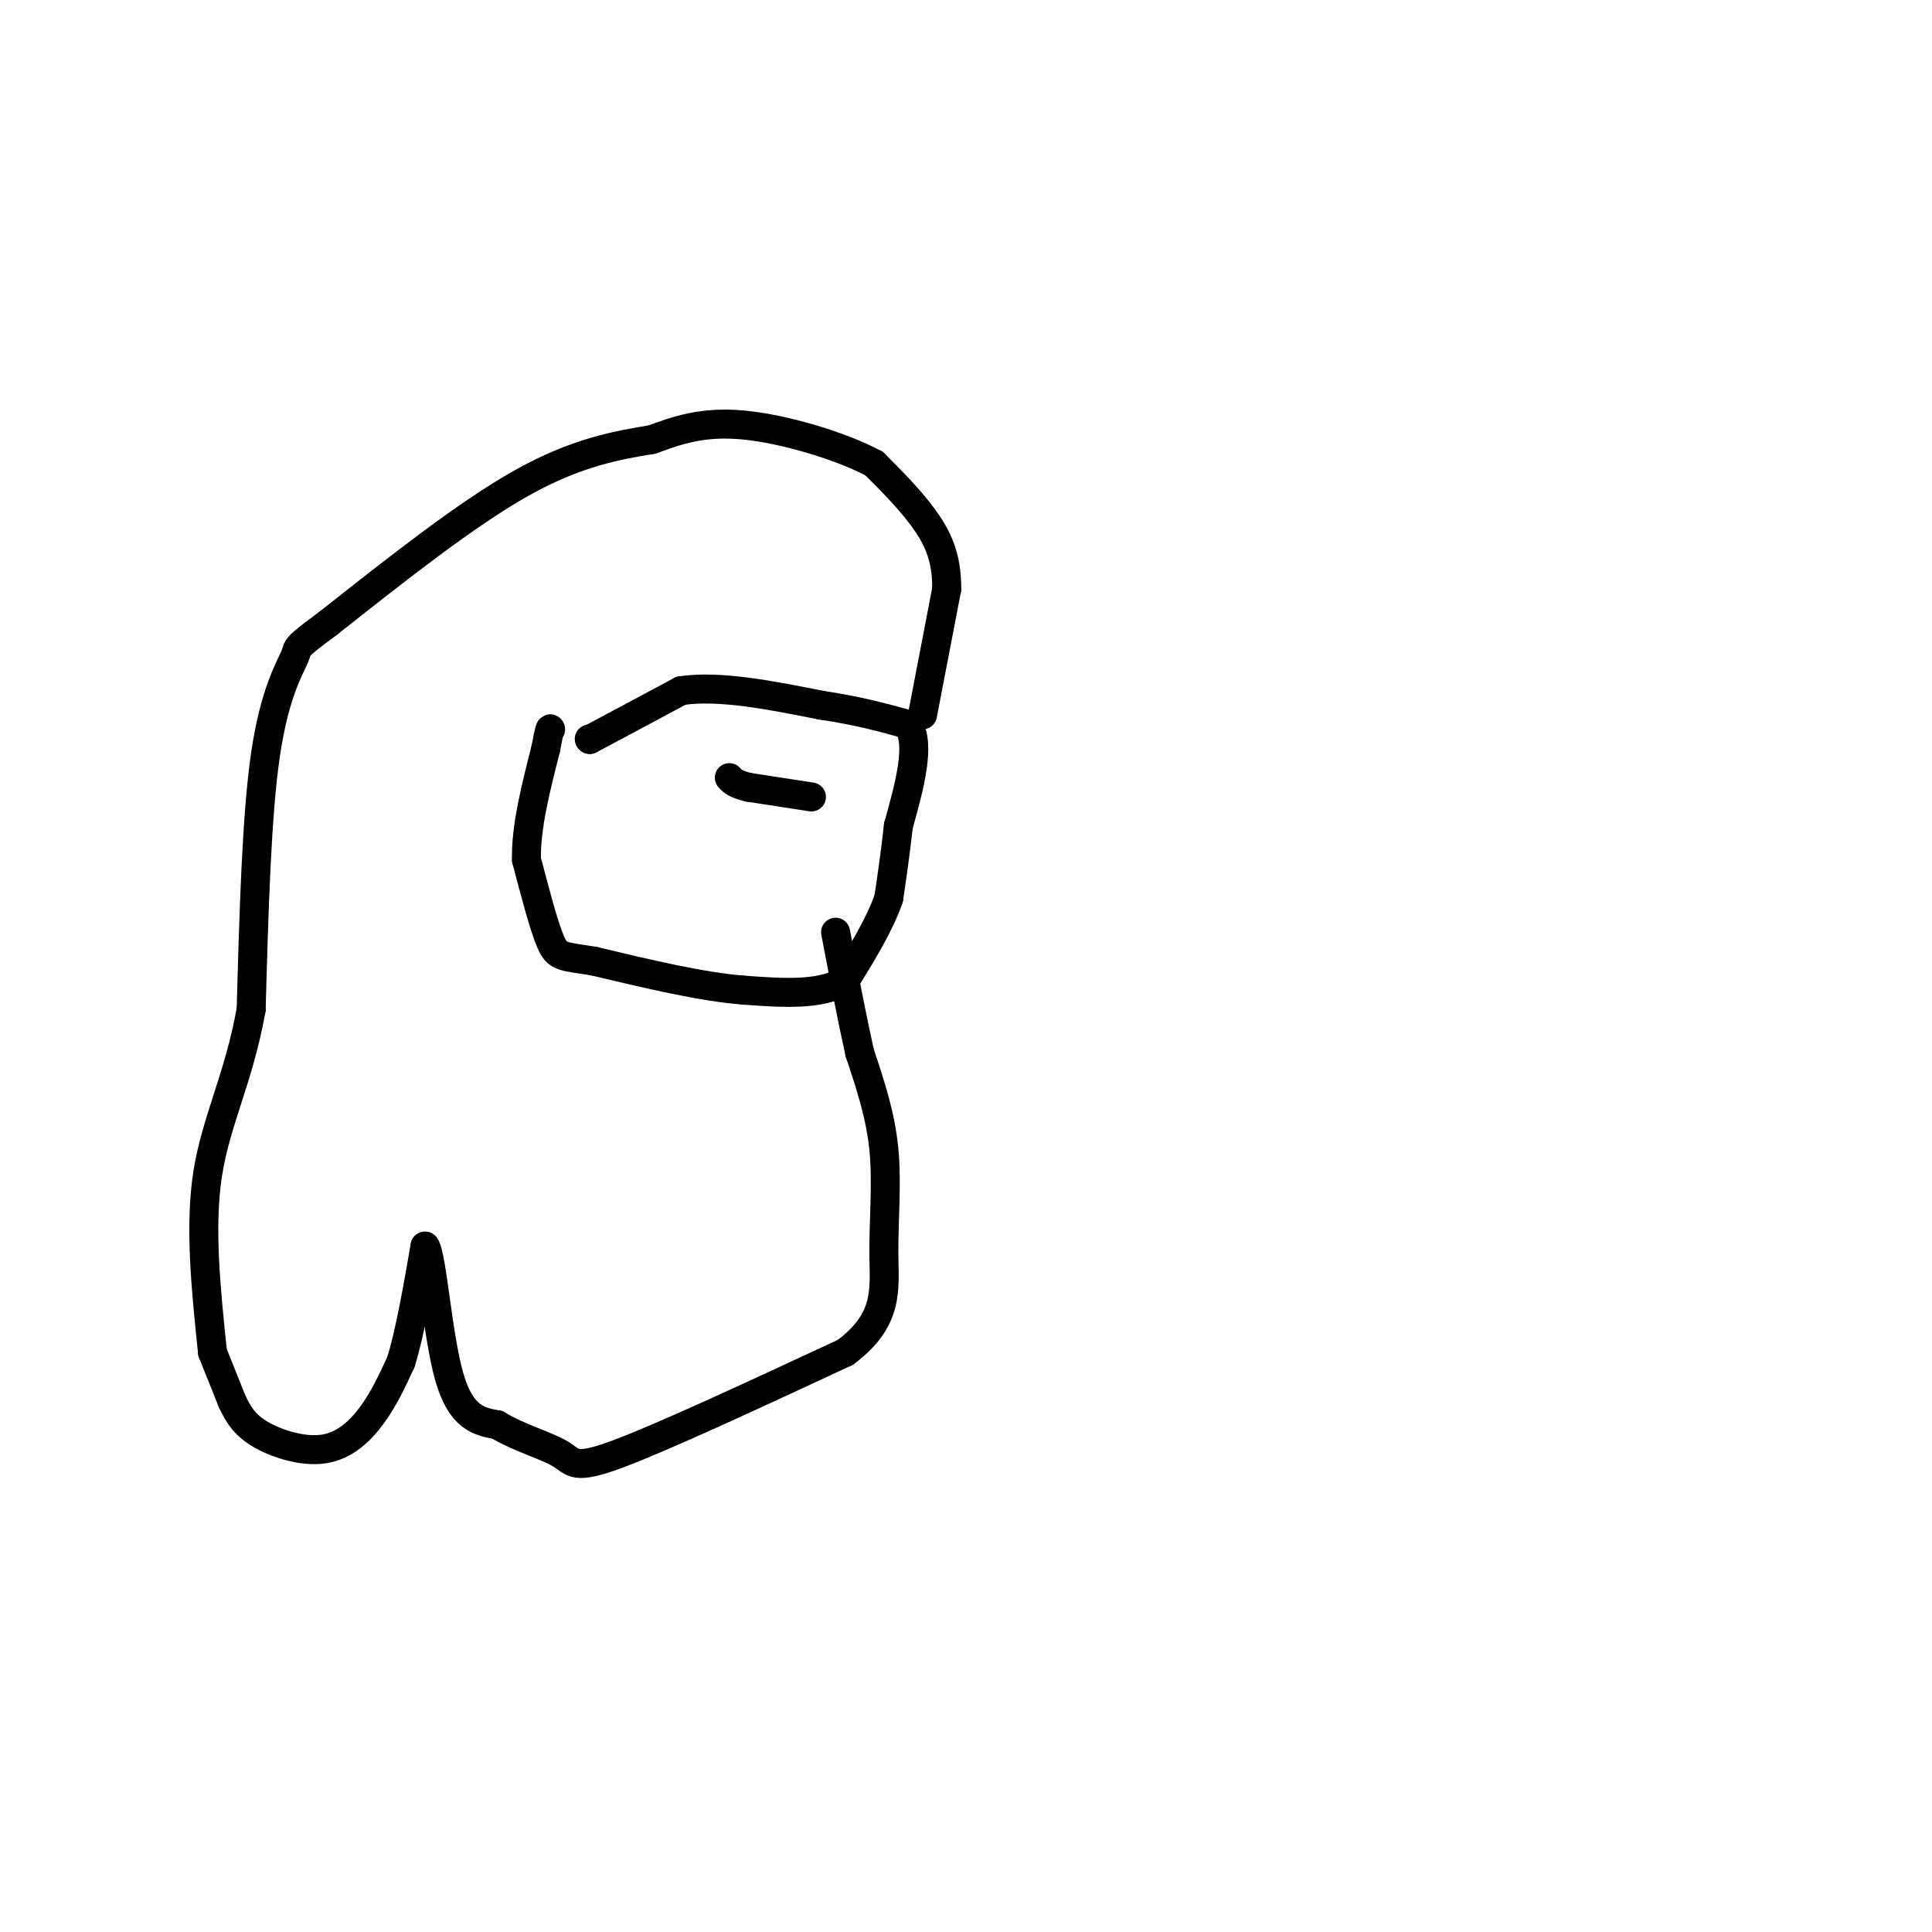 <svg viewBox='0 0 400 400' version='1.1' xmlns='http://www.w3.org/2000/svg' xmlns:xlink='http://www.w3.org/1999/xlink'><g fill='none' stroke='#000000' stroke-width='6' stroke-linecap='round' stroke-linejoin='round'><path d='M122,153c0.000,0.000 0.100,0.100 0.1,0.1'/><path d='M122.1,153.1c3.167,-1.667 11.033,-5.883 18.9,-10.1'/><path d='M141,143c7.983,-1.183 18.492,0.908 29,3'/><path d='M170,146c7.833,1.167 12.917,2.583 18,4'/><path d='M188,150c2.667,4.167 0.333,12.583 -2,21'/><path d='M186,171c-0.667,6.000 -1.333,10.500 -2,15'/><path d='M184,186c-1.833,5.333 -5.417,11.167 -9,17'/><path d='M175,203c-5.000,3.167 -13.000,2.583 -21,2'/><path d='M154,205c-8.667,-0.667 -19.833,-3.333 -31,-6'/><path d='M123,199c-6.600,-1.067 -7.600,-0.733 -9,-4c-1.400,-3.267 -3.200,-10.133 -5,-17'/><path d='M109,178c-0.167,-6.667 1.917,-14.833 4,-23'/><path d='M113,155c0.833,-4.500 0.917,-4.250 1,-4'/><path d='M191,148c0.000,0.000 5.000,-26.000 5,-26'/><path d='M196,122c0.111,-6.889 -2.111,-11.111 -5,-15c-2.889,-3.889 -6.444,-7.444 -10,-11'/><path d='M181,96c-6.711,-3.622 -18.489,-7.178 -27,-8c-8.511,-0.822 -13.756,1.089 -19,3'/><path d='M135,91c-7.178,1.178 -15.622,2.622 -27,9c-11.378,6.378 -25.689,17.689 -40,29'/><path d='M68,129c-7.452,5.512 -6.083,4.792 -7,7c-0.917,2.208 -4.119,7.345 -6,20c-1.881,12.655 -2.440,32.827 -3,53'/><path d='M52,209c-2.511,14.156 -7.289,23.044 -9,34c-1.711,10.956 -0.356,23.978 1,37'/><path d='M44,280c0.000,0.000 4.000,10.000 4,10'/><path d='M48,290c1.330,2.874 2.656,5.059 6,7c3.344,1.941 8.708,3.638 13,3c4.292,-0.638 7.512,-3.611 10,-7c2.488,-3.389 4.244,-7.195 6,-11'/><path d='M83,282c1.833,-5.833 3.417,-14.917 5,-24'/><path d='M88,258c1.444,1.822 2.556,18.378 5,27c2.444,8.622 6.222,9.311 10,10'/><path d='M103,295c4.333,2.655 10.167,4.292 13,6c2.833,1.708 2.667,3.488 12,0c9.333,-3.488 28.167,-12.244 47,-21'/><path d='M175,280c9.024,-6.702 8.083,-12.958 8,-20c-0.083,-7.042 0.690,-14.869 0,-22c-0.690,-7.131 -2.845,-13.565 -5,-20'/><path d='M178,218c-1.667,-7.500 -3.333,-16.250 -5,-25'/><path d='M168,165c0.000,0.000 -13.000,-2.000 -13,-2'/><path d='M155,163c-2.833,-0.667 -3.417,-1.333 -4,-2'/></g>
</svg>